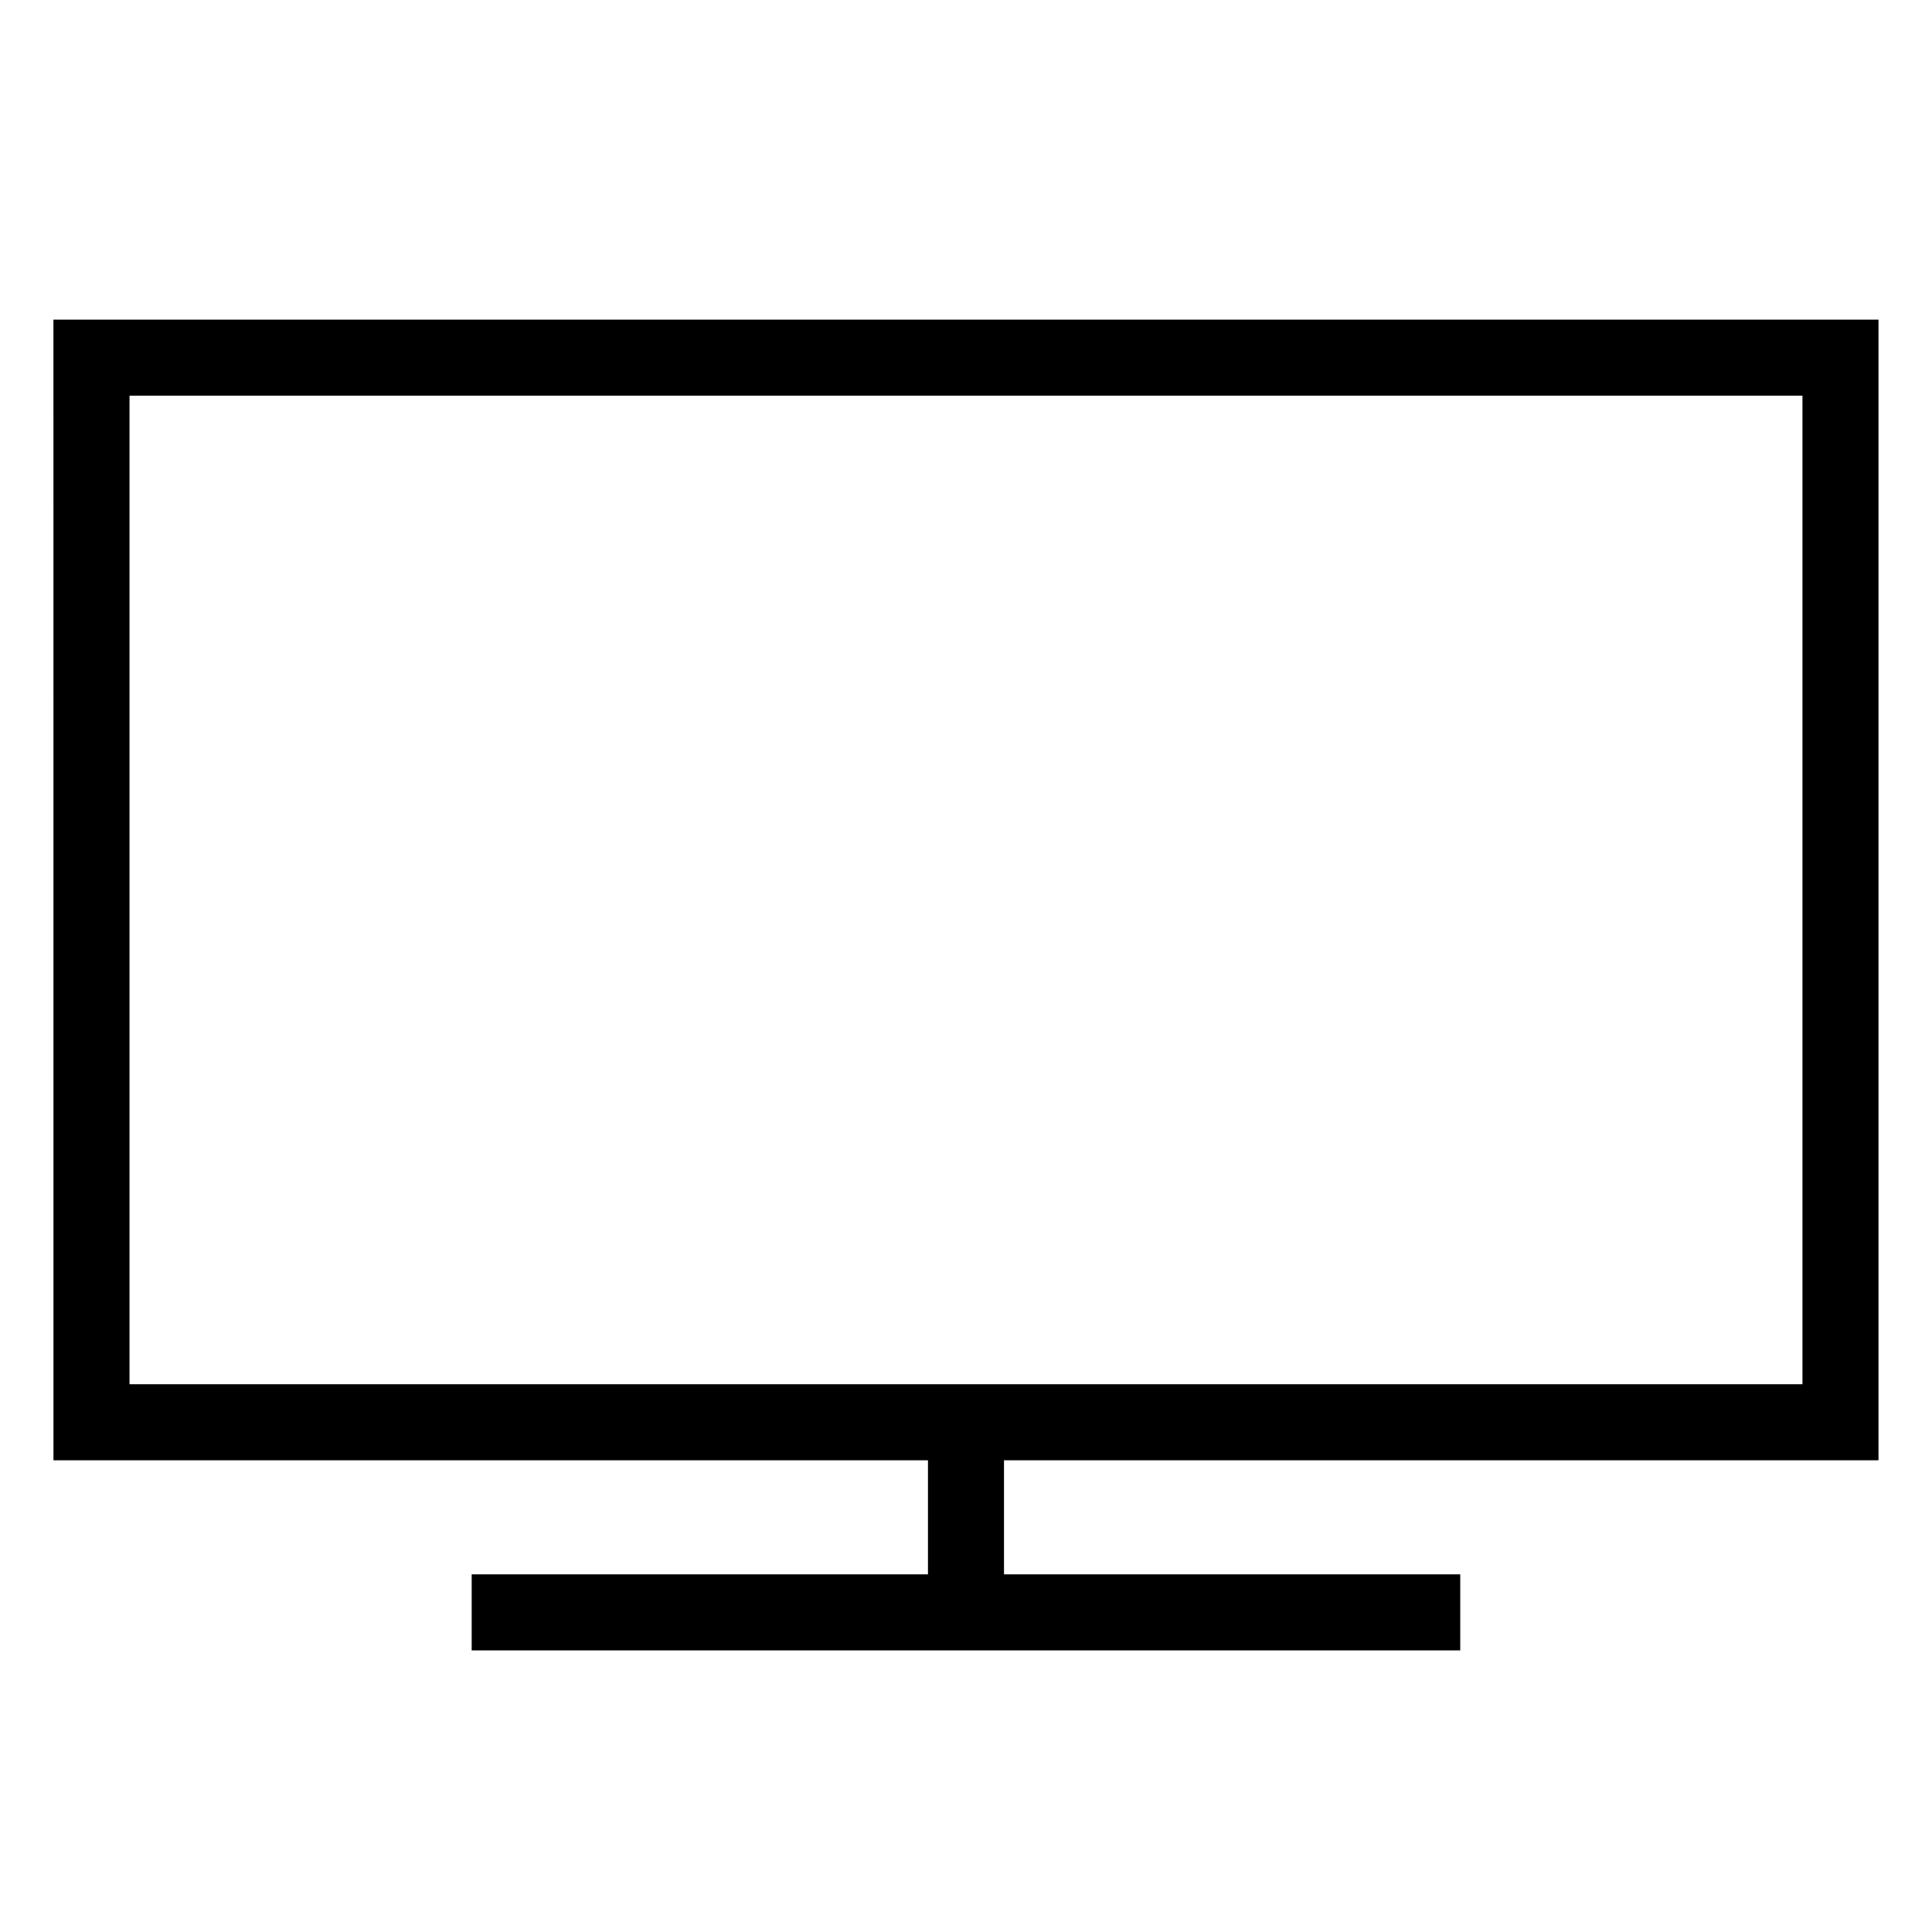 <?xml version="1.0" encoding="UTF-8"?>
<!-- Uploaded to: SVG Repo, www.svgrepo.com, Generator: SVG Repo Mixer Tools -->
<svg fill="#000000" width="800px" height="800px" version="1.1" viewBox="144 144 512 512" xmlns="http://www.w3.org/2000/svg">
 <path d="m158.17 530.99h231.75v30.23h-120.92v20.152h261.98v-20.152h-120.91v-30.23h231.75v-302.29h-483.66zm20.152-282.13h443.35v261.98h-443.35z"/>
</svg>